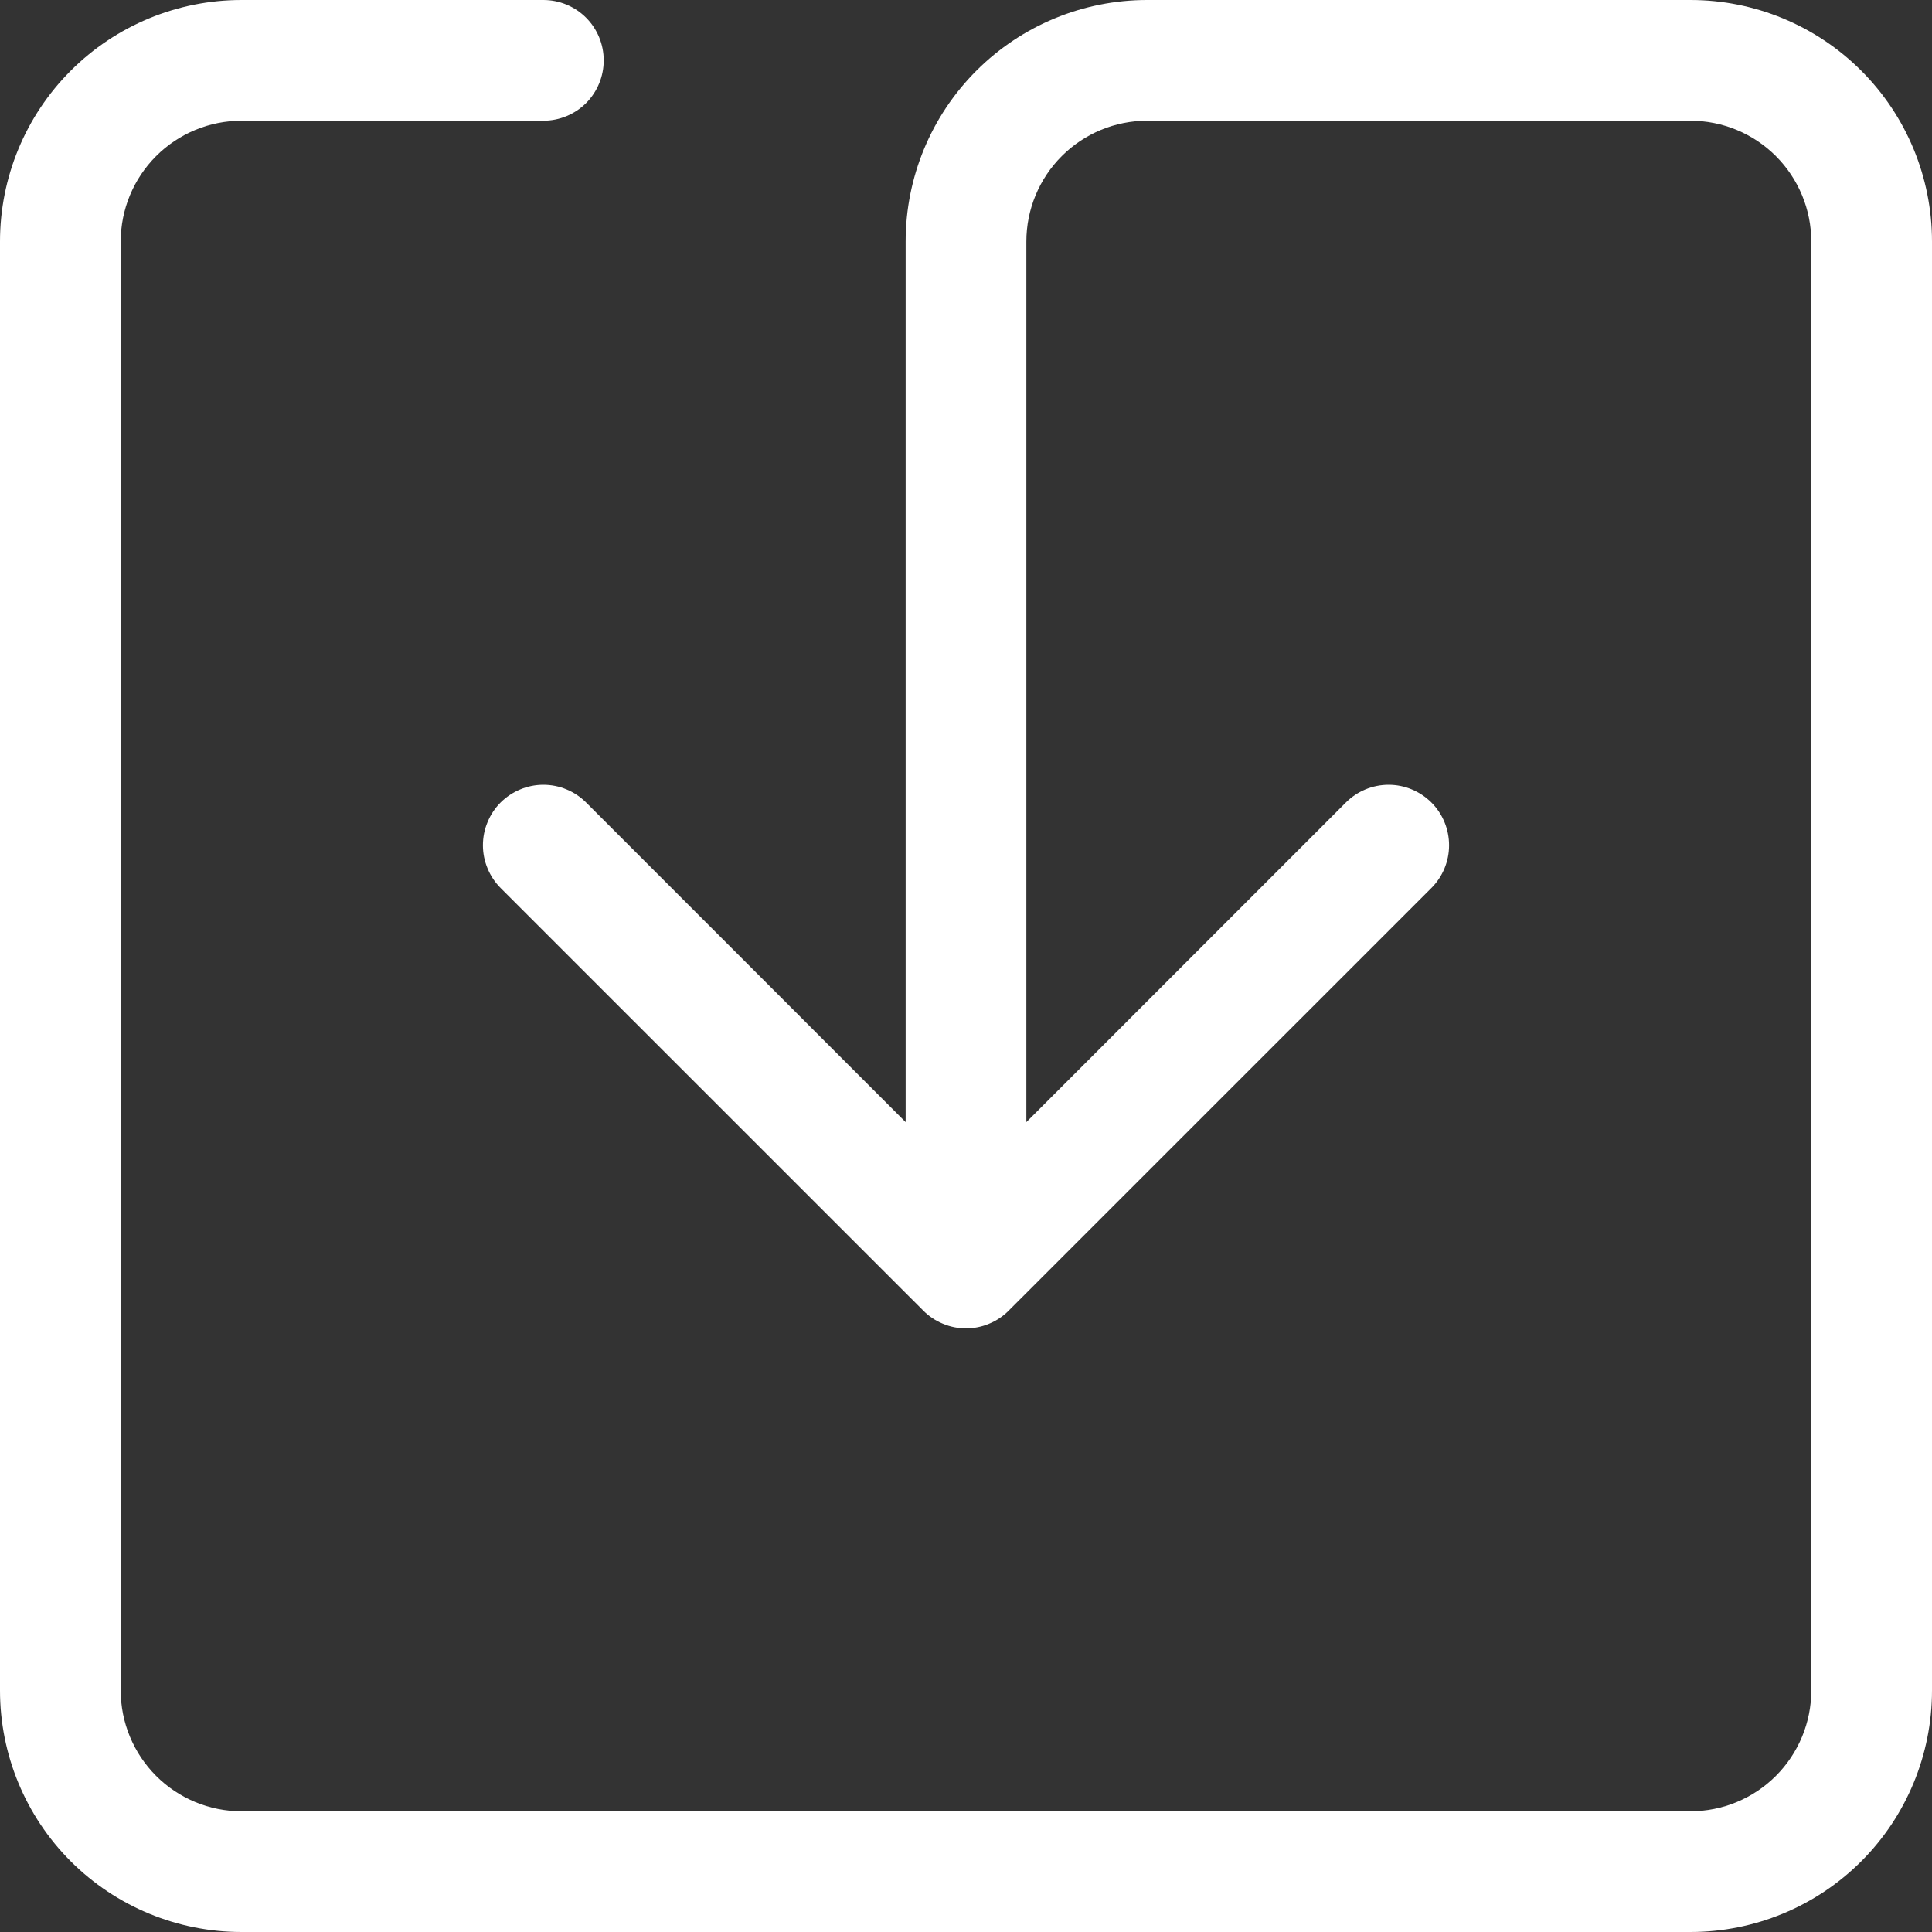 <svg width="25" height="25" viewBox="0 0 25 25" fill="none" xmlns="http://www.w3.org/2000/svg">
<rect x="0" y="0" width="25" height="25" fill="#333333" stroke="none"/>
<path d="M3.125 1.562C2.711 1.562 2.313 1.727 2.02 2.02C1.727 2.313 1.562 2.711 1.562 3.125V21.875C1.562 22.289 1.727 22.687 2.02 22.98C2.313 23.273 2.711 23.438 3.125 23.438H21.875C22.289 23.438 22.687 23.273 22.98 22.98C23.273 22.687 23.438 22.289 23.438 21.875V3.125C23.438 2.711 23.273 2.313 22.98 2.02C22.687 1.727 22.289 1.562 21.875 1.562H14.844C14.429 1.562 14.032 1.727 13.739 2.02C13.446 2.313 13.281 2.711 13.281 3.125V14.52L17.416 10.384C17.562 10.238 17.761 10.155 17.969 10.155C18.176 10.155 18.375 10.238 18.522 10.384C18.669 10.531 18.751 10.73 18.751 10.938C18.751 11.145 18.669 11.344 18.522 11.491L13.053 16.959C12.981 17.032 12.894 17.09 12.799 17.129C12.704 17.169 12.603 17.189 12.5 17.189C12.397 17.189 12.296 17.169 12.201 17.129C12.106 17.09 12.019 17.032 11.947 16.959L6.478 11.491C6.405 11.418 6.348 11.332 6.309 11.237C6.269 11.142 6.249 11.04 6.249 10.938C6.249 10.835 6.269 10.733 6.309 10.638C6.348 10.543 6.405 10.457 6.478 10.384C6.551 10.312 6.637 10.254 6.732 10.215C6.827 10.175 6.929 10.155 7.031 10.155C7.134 10.155 7.236 10.175 7.331 10.215C7.426 10.254 7.512 10.312 7.584 10.384L11.719 14.52V3.125C11.719 2.296 12.048 1.501 12.634 0.915C13.22 0.329 14.015 0 14.844 0L21.875 0C22.704 0 23.499 0.329 24.085 0.915C24.671 1.501 25 2.296 25 3.125V21.875C25 22.704 24.671 23.499 24.085 24.085C23.499 24.671 22.704 25 21.875 25H3.125C2.296 25 1.501 24.671 0.915 24.085C0.329 23.499 0 22.704 0 21.875V3.125C0 2.296 0.329 1.501 0.915 0.915C1.501 0.329 2.296 0 3.125 0L7.031 0C7.238 0 7.437 0.082 7.584 0.229C7.73 0.375 7.812 0.574 7.812 0.781C7.812 0.988 7.73 1.187 7.584 1.334C7.437 1.48 7.238 1.562 7.031 1.562H3.125Z" fill="white"/>
</svg>
